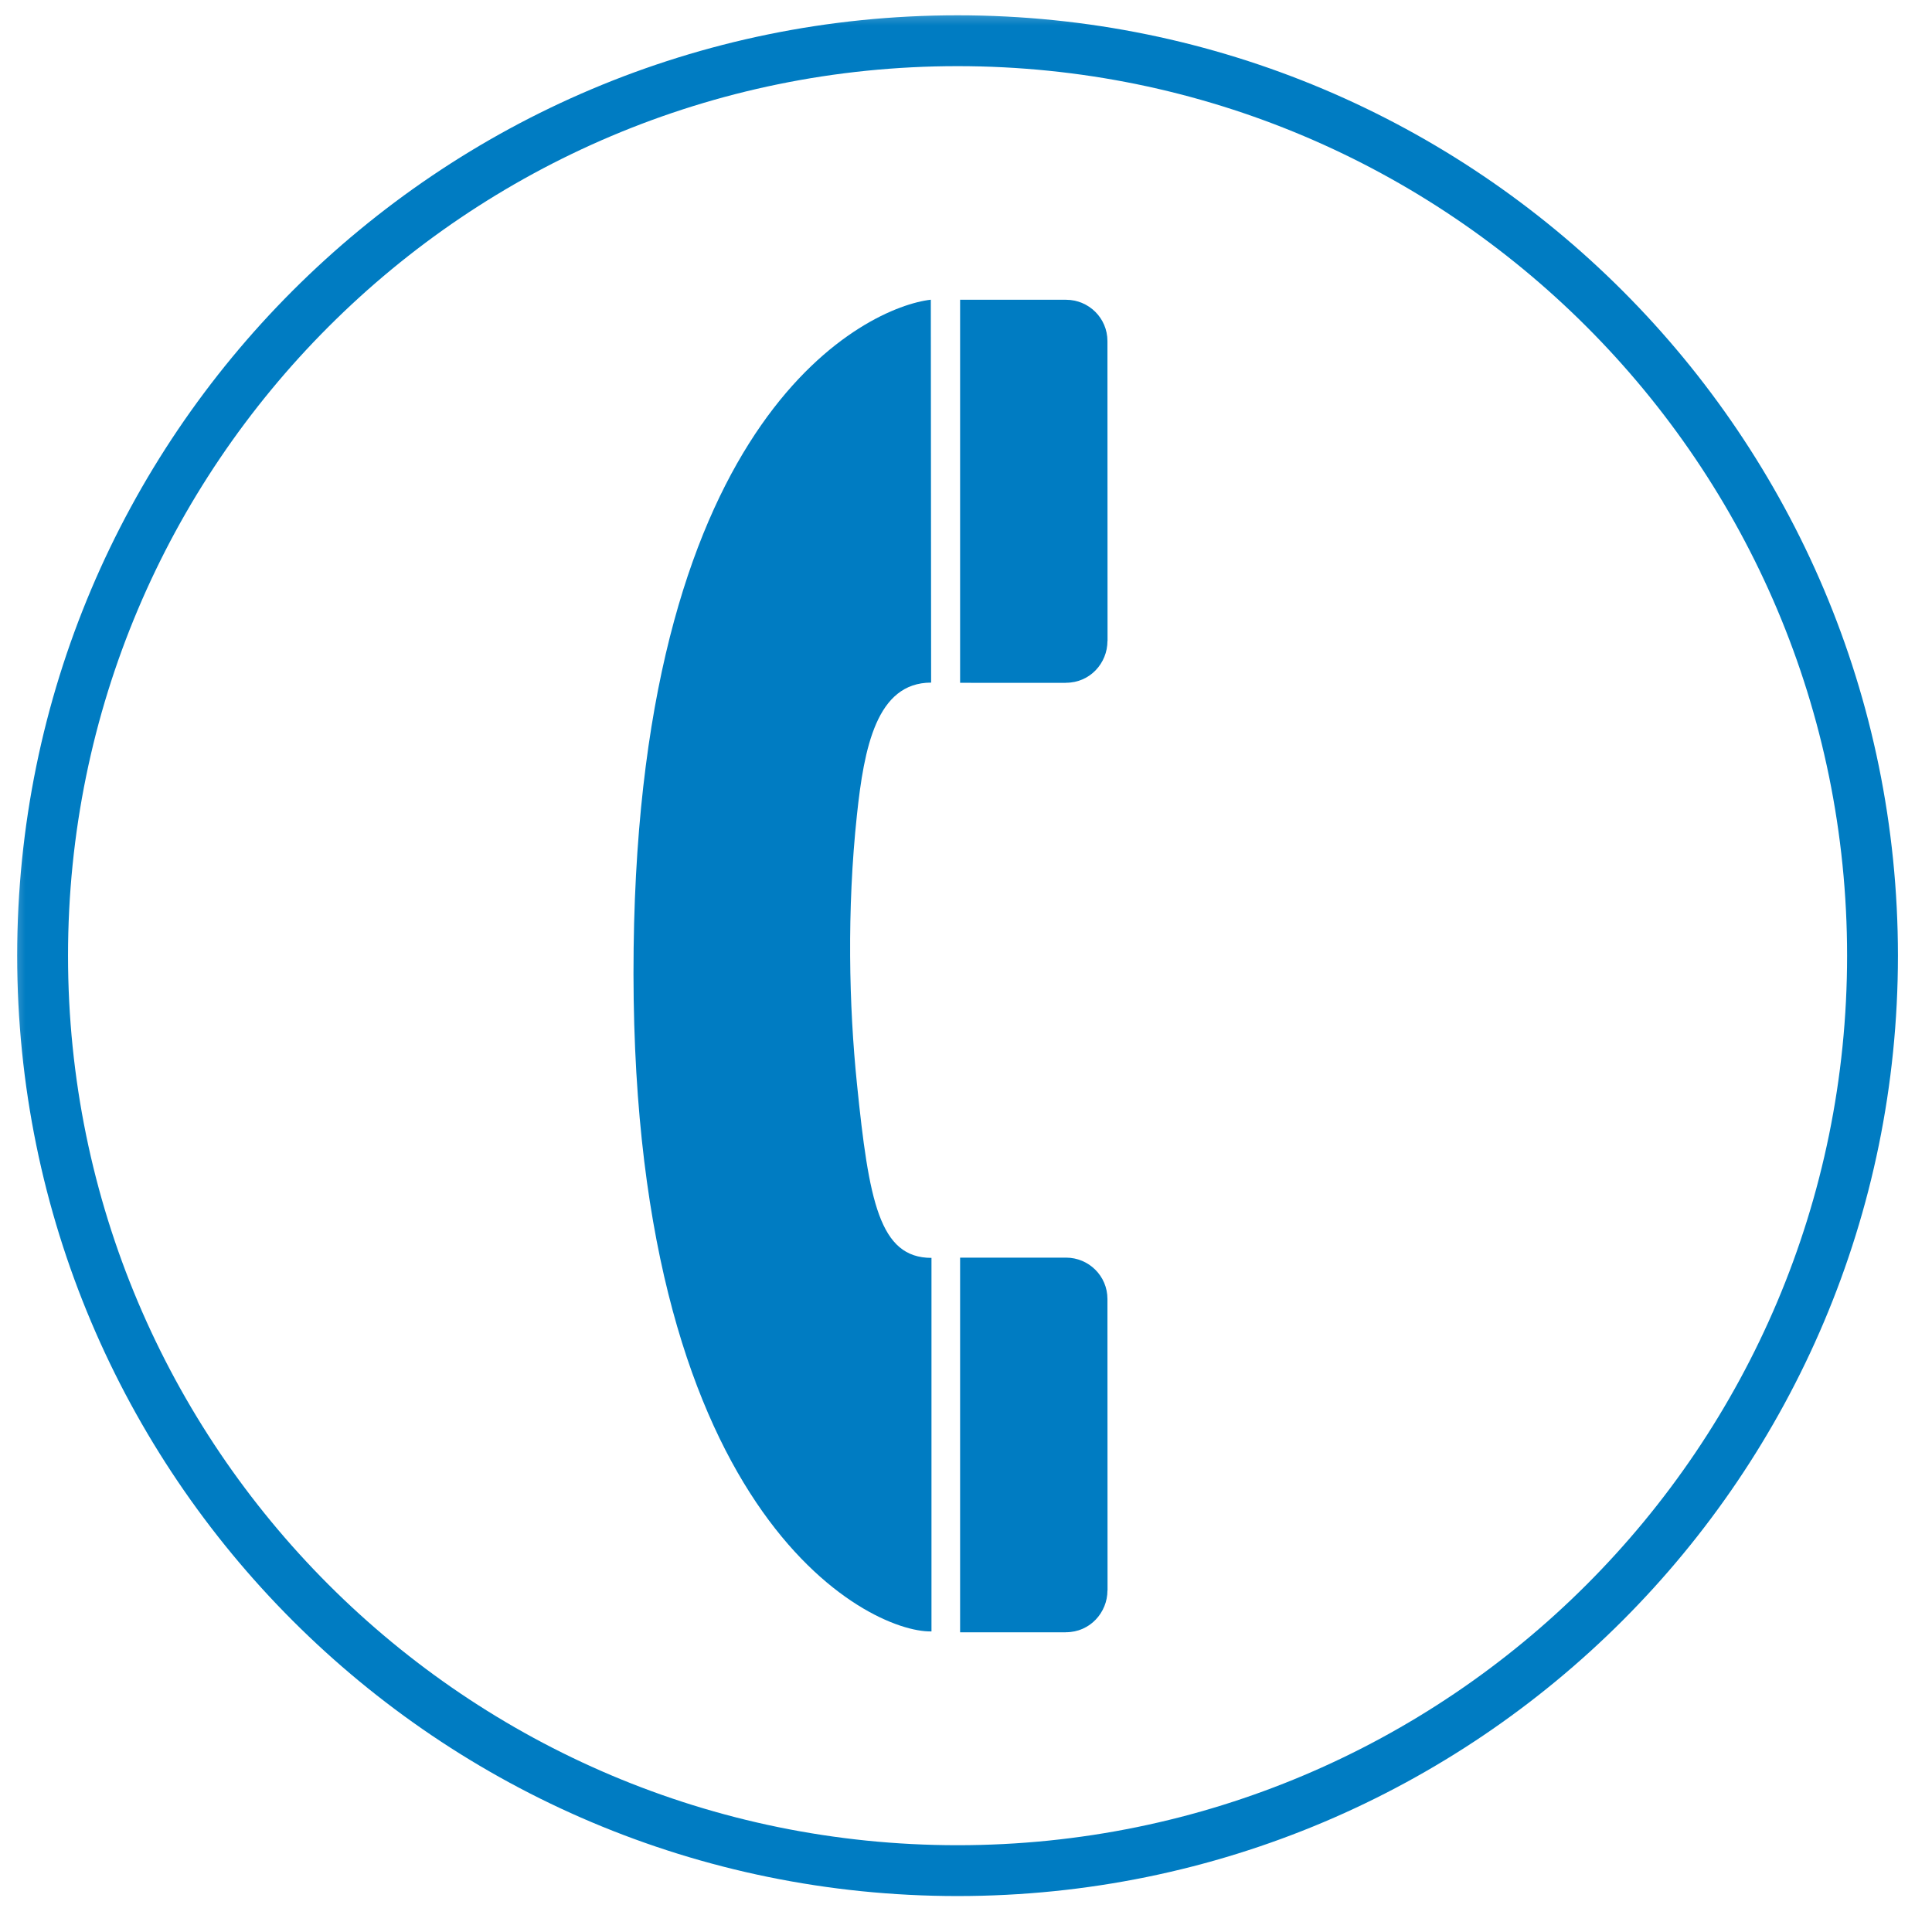 <svg width="38" height="38" viewBox="0 0 38 38" fill="none" xmlns="http://www.w3.org/2000/svg">
<g clip-path="url(#clip0_48_2)">
<mask id="mask0_48_2" style="mask-type:luminance" maskUnits="userSpaceOnUse" x="0" y="0" width="38" height="38">
<path d="M38 0H0V38H38V0Z" fill="white"/>
</mask>
<g mask="url(#mask0_48_2)">
<path d="M18.308 5.895C17.075 6.034 12.593 8.082 12.463 18.645C12.324 29.773 17.075 32.115 18.321 32.088V24.741C17.296 24.741 17.09 23.624 16.855 21.316C16.699 19.792 16.654 17.903 16.855 16.027C16.995 14.711 17.24 13.426 18.314 13.426L18.308 5.895Z" fill="#007CC2"/>
<path d="M20.967 32.104C21.44 32.104 21.782 31.714 21.782 31.284L21.784 31.278L21.782 25.549C21.782 25.095 21.413 24.736 20.967 24.736H18.884V32.105C18.884 32.105 20.963 32.107 20.963 32.105L20.967 32.104Z" fill="#007CC2"/>
<path d="M20.967 13.429C21.44 13.429 21.782 13.042 21.782 12.609L21.784 12.605C21.784 12.605 21.782 6.712 21.782 6.709C21.782 6.254 21.413 5.896 20.967 5.896H18.884V13.43C18.884 13.43 20.963 13.433 20.963 13.431L20.967 13.429Z" fill="#007CC2"/>
<path d="M18.834 36.793C28.773 36.793 36.83 28.736 36.83 18.797C36.83 8.858 28.773 0.801 18.834 0.801C8.895 0.801 0.838 8.858 0.838 18.797C0.838 28.736 8.895 36.793 18.834 36.793Z" stroke="#007CC2" stroke-miterlimit="10"/>
</g>
</g>
<defs>
<clipPath id="clip0_48_2">
<rect width="38" height="38" fill="white"/>
</clipPath>
</defs>
</svg>
